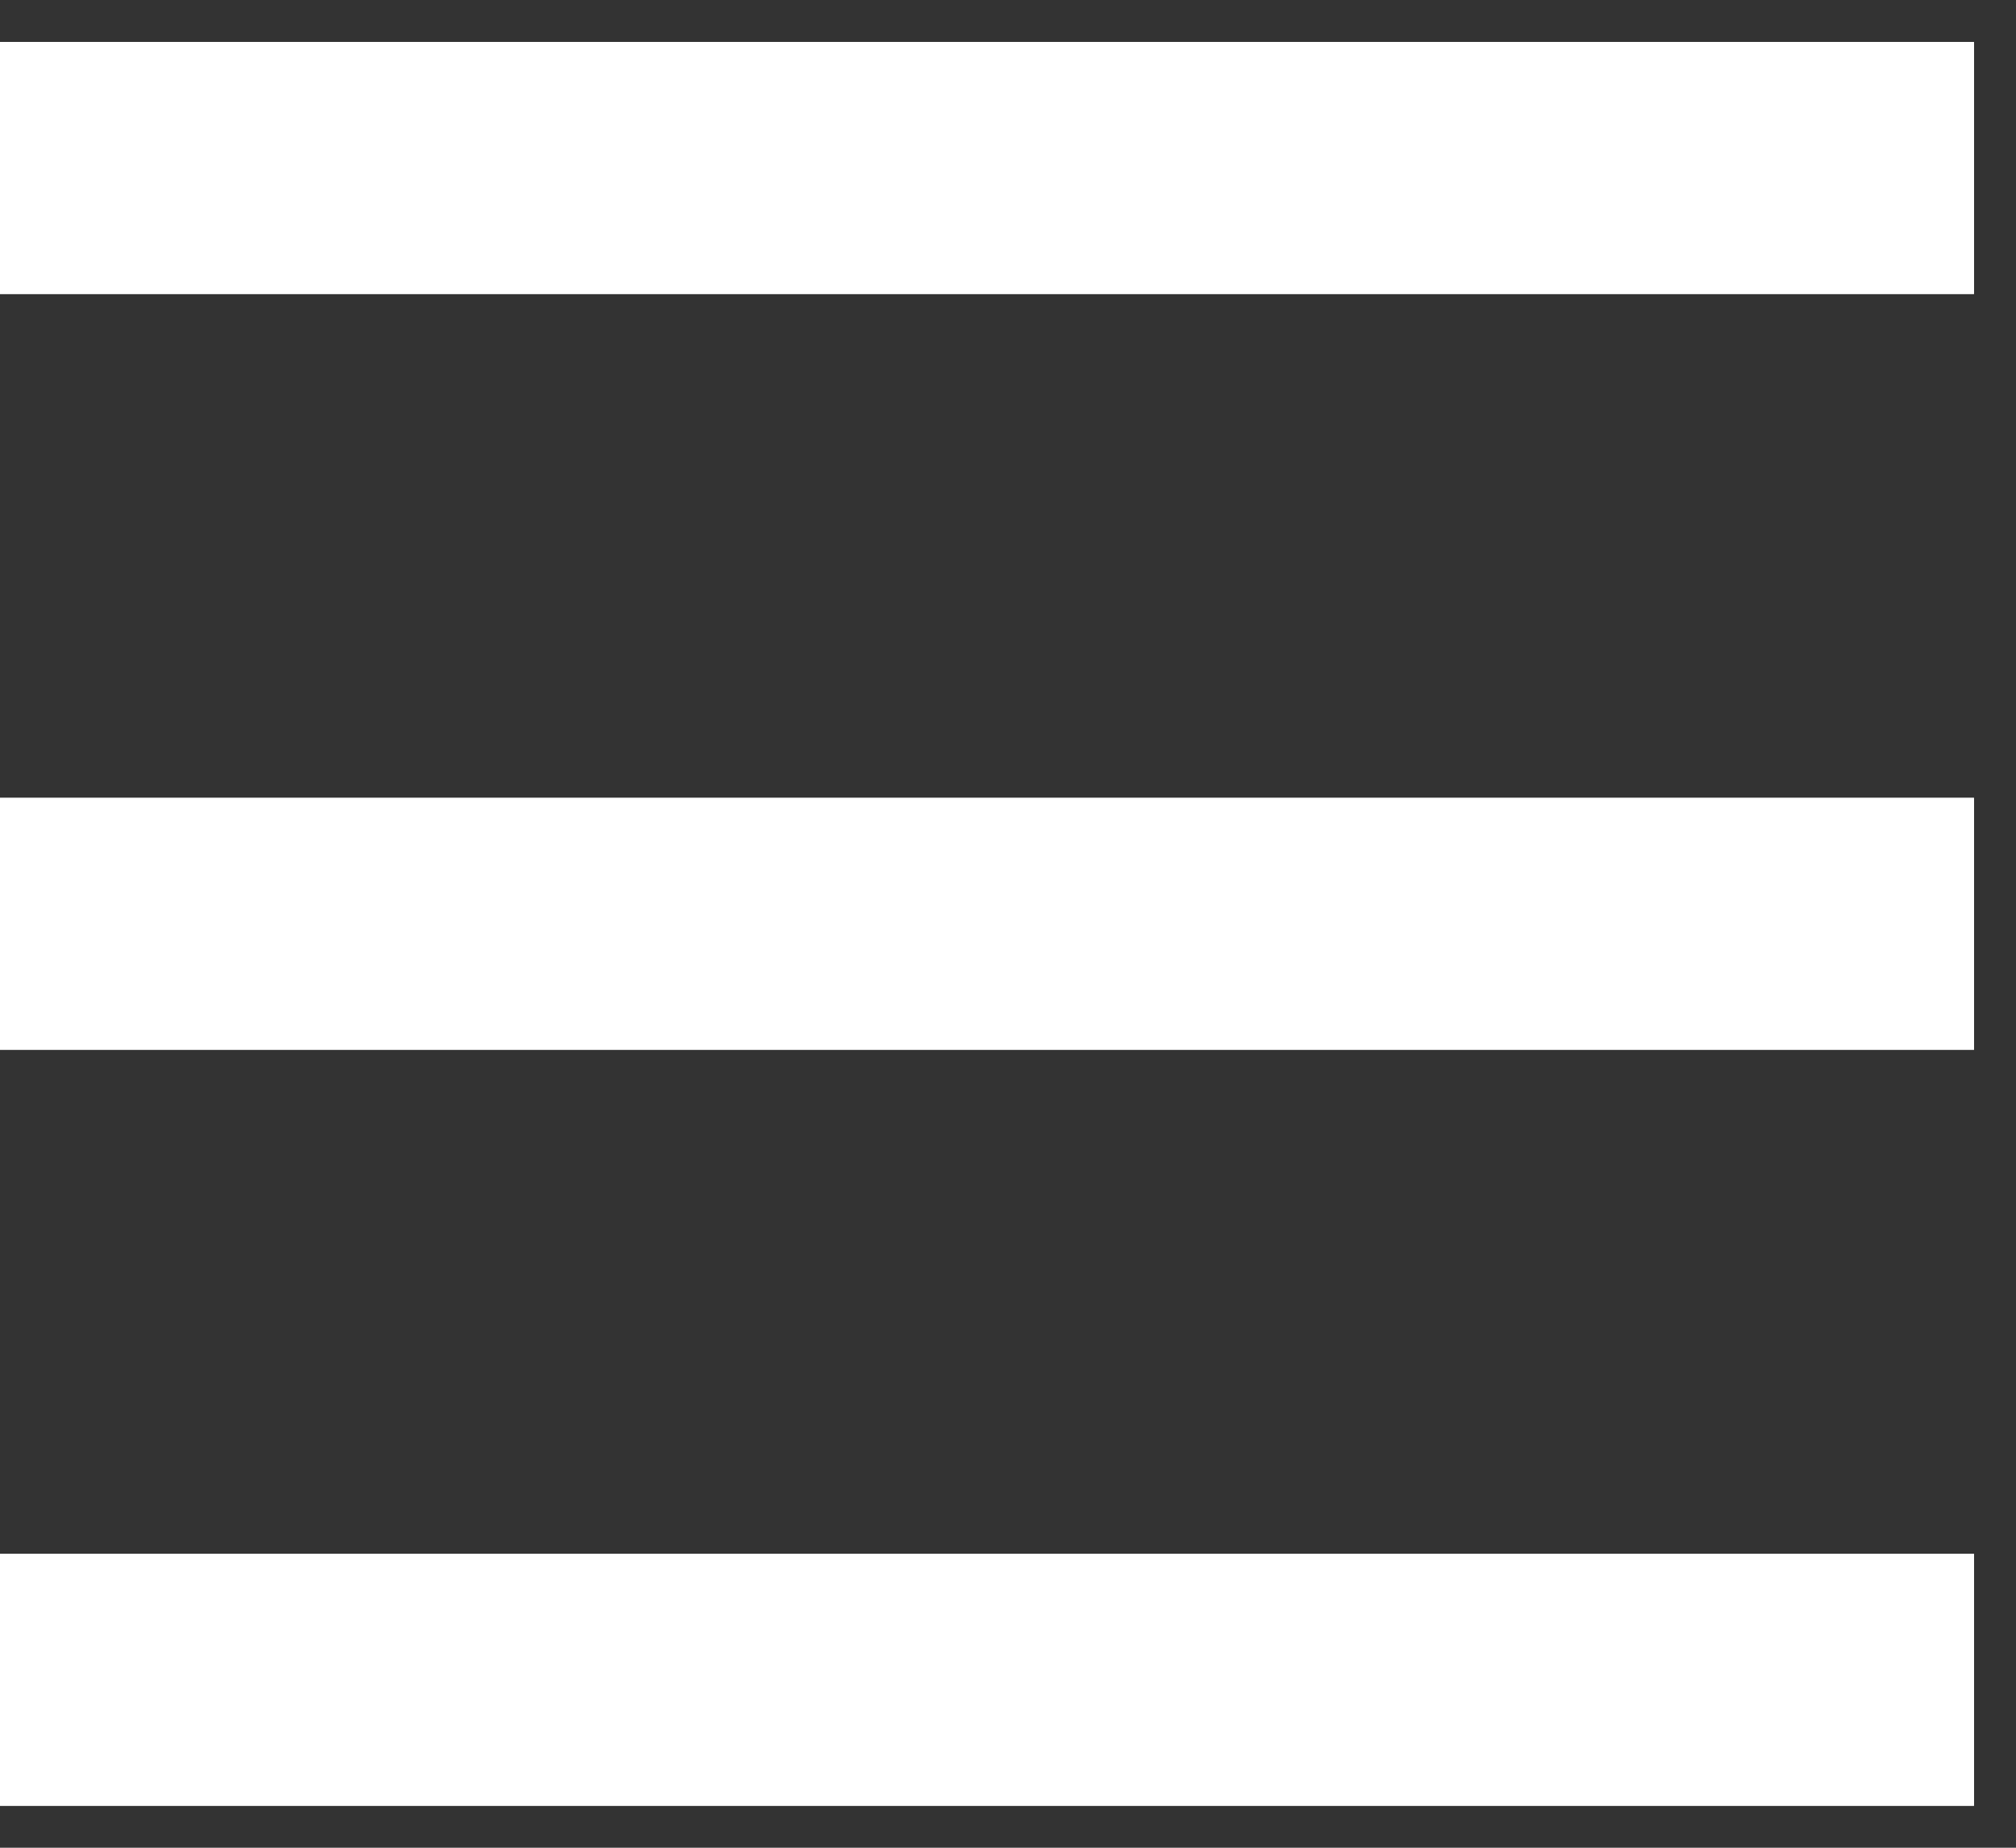 <svg width="24" height="22" viewBox="0 0 24 22" fill="none" xmlns="http://www.w3.org/2000/svg">
<rect x="0" y="0" width="24" height="22" fill="#333333" stroke="none"/>
<path d="M0 2H23.5" stroke="white" stroke-width="3"/>
<path d="M0 2H23.5" stroke="white" stroke-width="3"/>
<path d="M0 11H23.5" stroke="white" stroke-width="3"/>
<path d="M0 11H23.5" stroke="white" stroke-width="3"/>
<path d="M0 20H23.5" stroke="white" stroke-width="3"/>
<path d="M0 20H23.5" stroke="white" stroke-width="3"/>
</svg>
